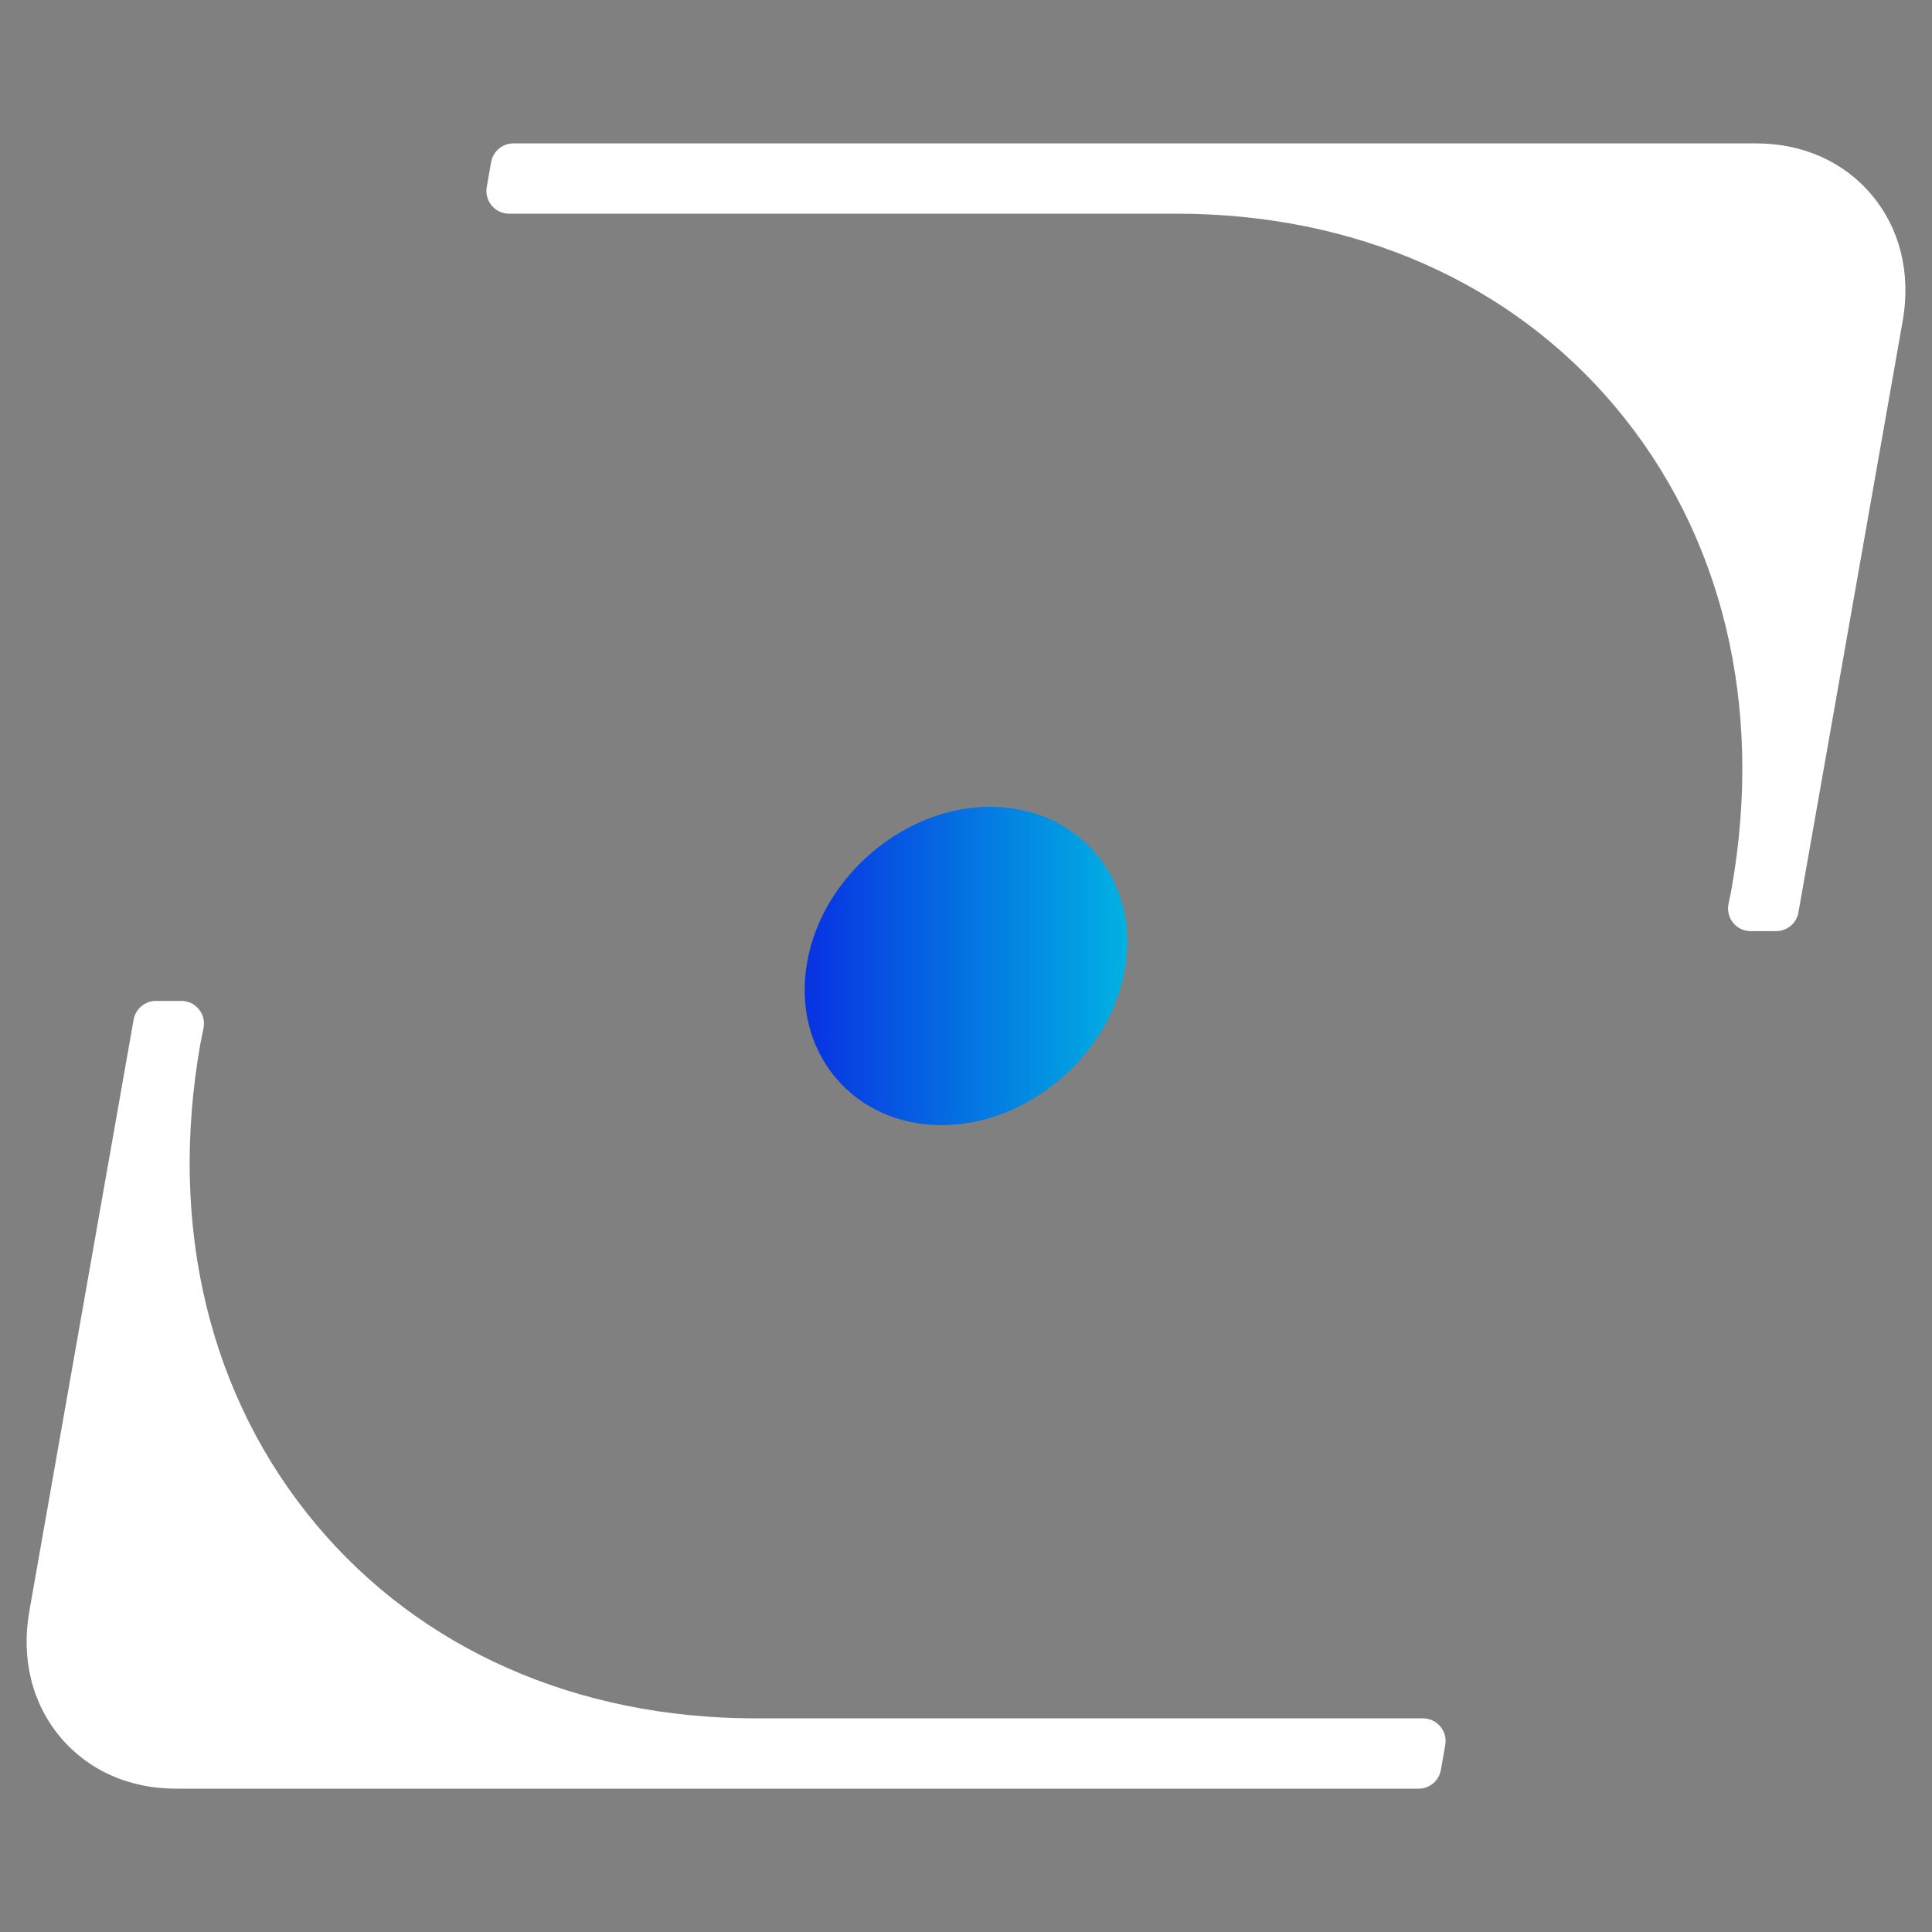 <svg xmlns="http://www.w3.org/2000/svg" fill="none" viewBox="0 0 43 43" height="43" width="43">
<rect x="0" y="0" width="43" height="43" fill="#808080" stroke="none"/>
<path fill="white" d="M41.657 4.337C41.037 3.598 40.124 3.191 39.084 3.191H11.428C11.183 3.191 10.974 3.367 10.931 3.608L10.833 4.164C10.807 4.311 10.848 4.462 10.944 4.575C11.039 4.69 11.181 4.756 11.33 4.756H26.186C30.157 4.756 33.627 6.285 35.957 9.061C38.34 11.902 39.258 15.704 38.541 19.769C38.529 19.842 38.514 19.914 38.498 19.986L38.47 20.122C38.441 20.27 38.479 20.423 38.575 20.54C38.67 20.657 38.813 20.724 38.964 20.724H39.53C39.775 20.724 39.984 20.549 40.027 20.308L42.348 7.142C42.534 6.086 42.289 5.09 41.657 4.337Z"></path>
<path fill="white" d="M31.671 38.245H16.815C12.844 38.245 9.374 36.716 7.044 33.94C4.66 31.1 3.742 27.297 4.459 23.232C4.472 23.159 4.487 23.086 4.503 23.013L4.53 22.88C4.56 22.732 4.522 22.578 4.426 22.462C4.33 22.345 4.187 22.277 4.036 22.277H3.471C3.226 22.277 3.017 22.453 2.974 22.694L0.653 35.859C0.467 36.915 0.712 37.911 1.343 38.664C1.963 39.403 2.877 39.81 3.916 39.81H31.573C31.817 39.81 32.027 39.634 32.069 39.393L32.167 38.837C32.193 38.69 32.153 38.539 32.057 38.426C31.961 38.312 31.82 38.245 31.671 38.245Z"></path>
<path fill="url(#paint0_linear_4020_22368)" d="M24.4 19.01C23.83 18.331 22.99 17.957 22.036 17.957C20.127 17.957 18.301 19.507 17.965 21.412C17.794 22.381 18.02 23.296 18.6 23.988C19.171 24.668 20.01 25.042 20.964 25.042C22.873 25.042 24.699 23.492 25.035 21.587C25.206 20.617 24.98 19.702 24.4 19.01Z"></path>
<defs>
<linearGradient gradientUnits="userSpaceOnUse" y2="25.042" x2="25.09" y1="25.042" x1="17.91" id="paint0_linear_4020_22368">
<stop stop-color="#0832E2" offset="0"></stop>
<stop stop-color="#00B2E2" offset="1"></stop>
</linearGradient>
</defs>
</svg>
